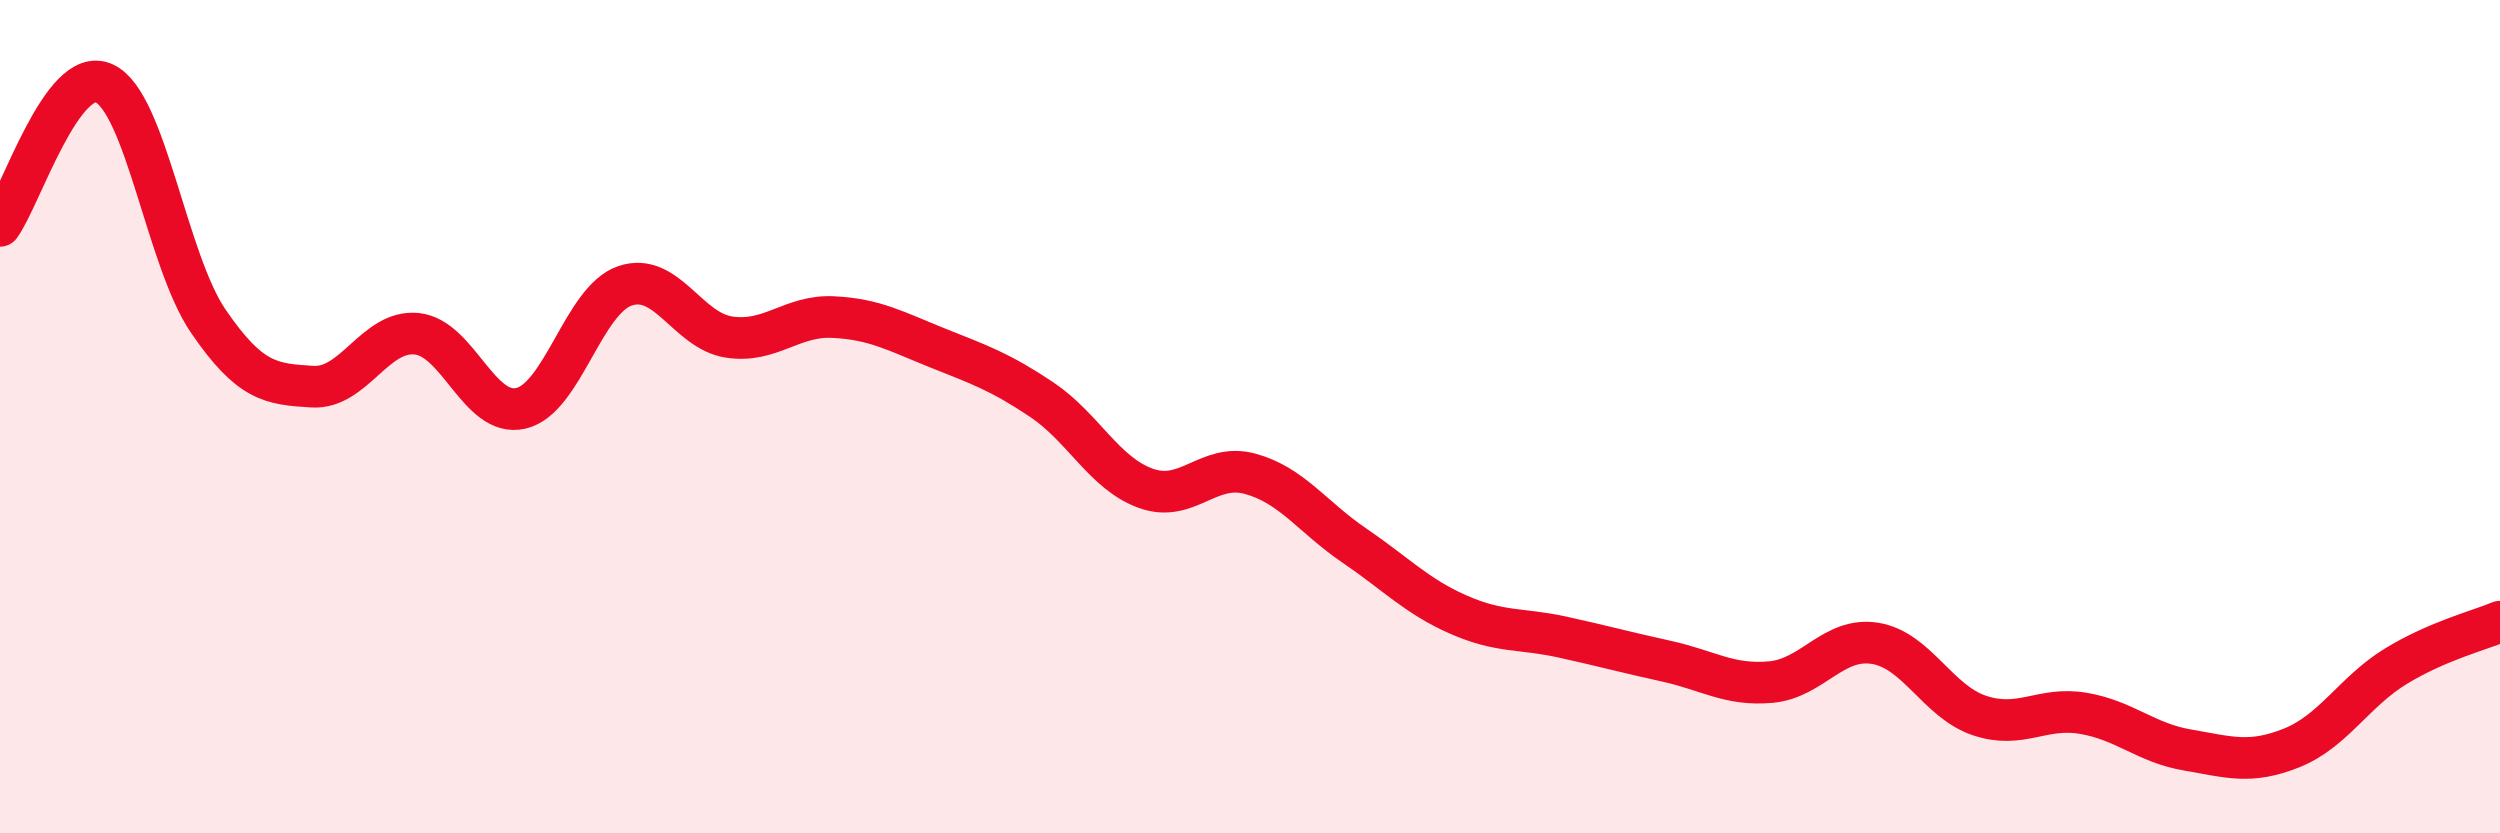 
    <svg width="60" height="20" viewBox="0 0 60 20" xmlns="http://www.w3.org/2000/svg">
      <path
        d="M 0,5.42 C 0.5,4.74 1.5,1.54 2.5,2 C 3.5,2.46 4,6.25 5,7.71 C 6,9.17 6.5,9.22 7.5,9.28 C 8.5,9.34 9,7.91 10,8.01 C 11,8.11 11.5,10.03 12.5,9.8 C 13.5,9.57 14,7.2 15,6.86 C 16,6.52 16.5,7.94 17.5,8.09 C 18.5,8.24 19,7.56 20,7.61 C 21,7.66 21.5,7.95 22.5,8.35 C 23.5,8.75 24,8.92 25,9.59 C 26,10.26 26.5,11.36 27.5,11.72 C 28.5,12.08 29,11.1 30,11.37 C 31,11.64 31.5,12.41 32.5,13.09 C 33.5,13.77 34,14.31 35,14.75 C 36,15.19 36.5,15.07 37.5,15.29 C 38.5,15.51 39,15.65 40,15.87 C 41,16.09 41.5,16.46 42.5,16.37 C 43.5,16.28 44,15.28 45,15.44 C 46,15.6 46.5,16.83 47.5,17.17 C 48.5,17.51 49,16.95 50,17.12 C 51,17.29 51.5,17.83 52.5,18 C 53.5,18.17 54,18.35 55,17.95 C 56,17.55 56.5,16.6 57.5,15.99 C 58.5,15.38 59.5,15.13 60,14.92L60 20L0 20Z"
        fill="#EB0A25"
        opacity="0.1"
        stroke-linecap="round"
        stroke-linejoin="round"
      />
      <path
        d="M 0,5.42 C 0.5,4.74 1.5,1.54 2.5,2 C 3.5,2.46 4,6.25 5,7.71 C 6,9.17 6.5,9.22 7.5,9.28 C 8.5,9.34 9,7.91 10,8.01 C 11,8.11 11.5,10.03 12.5,9.8 C 13.5,9.57 14,7.2 15,6.86 C 16,6.52 16.5,7.94 17.5,8.09 C 18.5,8.24 19,7.56 20,7.61 C 21,7.66 21.5,7.95 22.5,8.35 C 23.5,8.75 24,8.92 25,9.59 C 26,10.26 26.5,11.36 27.5,11.72 C 28.5,12.08 29,11.1 30,11.37 C 31,11.64 31.5,12.41 32.5,13.09 C 33.5,13.77 34,14.31 35,14.75 C 36,15.19 36.5,15.07 37.5,15.29 C 38.5,15.51 39,15.65 40,15.87 C 41,16.09 41.5,16.46 42.5,16.37 C 43.5,16.28 44,15.28 45,15.44 C 46,15.6 46.5,16.83 47.5,17.17 C 48.5,17.51 49,16.95 50,17.12 C 51,17.29 51.5,17.83 52.5,18 C 53.5,18.17 54,18.35 55,17.95 C 56,17.55 56.5,16.6 57.5,15.99 C 58.5,15.38 59.5,15.13 60,14.92"
        stroke="#EB0A25"
        stroke-width="1"
        fill="none"
        stroke-linecap="round"
        stroke-linejoin="round"
      />
    </svg>
  